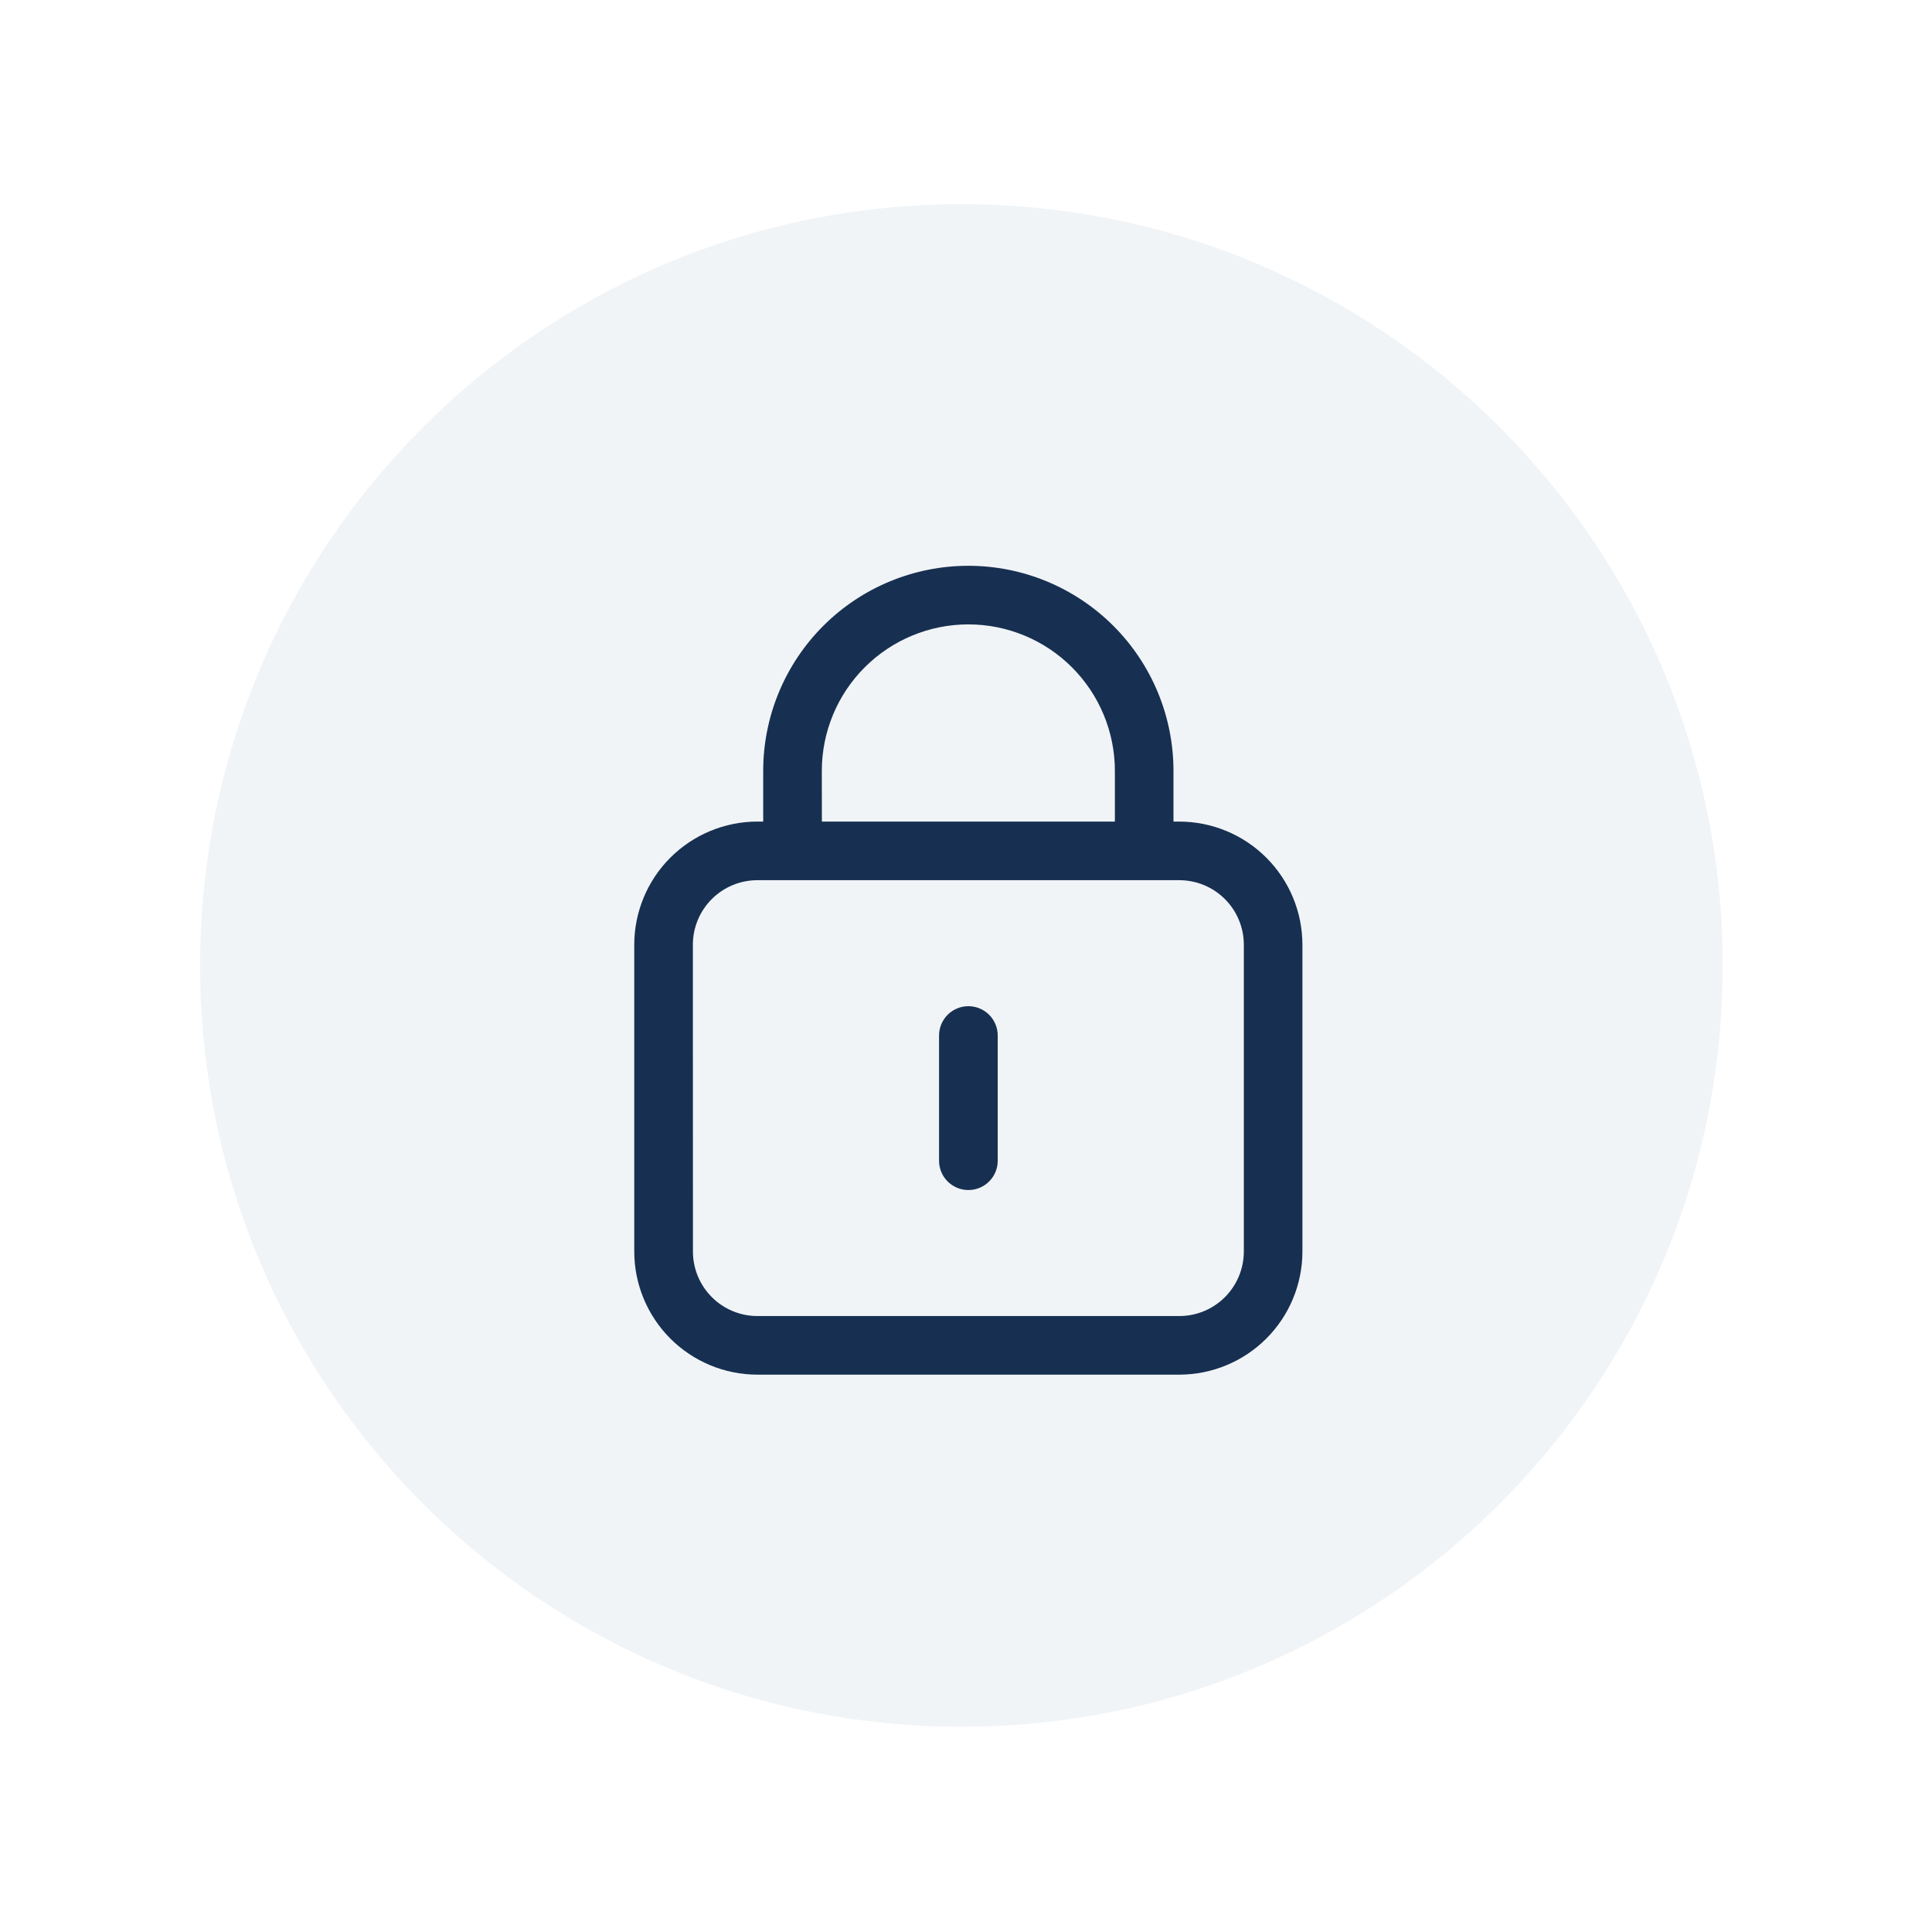 <svg xmlns="http://www.w3.org/2000/svg" width="135" height="135" viewBox="0 0 135 135" fill="none"><g filter="url(#filter0_d_1_1299)"><path d="M67.32 6C79.448 6 91.303 9.596 101.388 16.334C111.472 23.072 119.331 32.649 123.972 43.854C128.613 55.059 129.828 67.388 127.462 79.283C125.096 91.178 119.256 102.104 110.68 110.68C102.104 119.256 91.178 125.096 79.283 127.462C67.388 129.828 55.059 128.613 43.854 123.972C32.649 119.331 23.072 111.472 16.334 101.388C9.596 91.303 6 79.448 6 67.32C6 51.057 12.46 35.46 23.96 23.96C35.46 12.46 51.057 6 67.32 6Z" fill="white"></path></g><path opacity="0.3" d="M67.178 120.661C96.558 120.661 120.376 96.844 120.376 67.463C120.376 38.083 96.558 14.265 67.178 14.265C37.797 14.265 13.98 38.083 13.98 67.463C13.98 96.844 37.797 120.661 67.178 120.661Z" fill="#CFD9E2"></path><path d="M67.669 83.155C67.938 83.155 68.204 83.102 68.452 82.999C68.701 82.896 68.927 82.745 69.117 82.555C69.307 82.365 69.458 82.139 69.561 81.891C69.664 81.642 69.717 81.376 69.717 81.107V72.358C69.717 71.814 69.501 71.293 69.116 70.909C68.732 70.524 68.21 70.308 67.667 70.308C67.123 70.308 66.602 70.524 66.217 70.909C65.833 71.293 65.617 71.814 65.617 72.358V81.107C65.617 81.376 65.67 81.643 65.773 81.892C65.876 82.141 66.027 82.366 66.218 82.557C66.409 82.747 66.635 82.898 66.884 83C67.133 83.103 67.399 83.156 67.669 83.155Z" fill="#173051"></path><path d="M52.92 96.055H82.408C84.688 96.052 86.874 95.145 88.486 93.533C90.098 91.921 91.005 89.735 91.008 87.455V66.009C91.005 63.729 90.098 61.543 88.486 59.931C86.874 58.319 84.688 57.412 82.408 57.409H81.998V53.869C81.998 50.067 80.488 46.421 77.799 43.733C75.111 41.045 71.465 39.535 67.663 39.535C63.862 39.535 60.216 41.045 57.527 43.733C54.839 46.421 53.329 50.067 53.329 53.869V57.408H52.919C50.639 57.411 48.453 58.318 46.841 59.93C45.228 61.542 44.322 63.728 44.319 66.008V87.455C44.322 89.735 45.229 91.921 46.841 93.534C48.453 95.146 50.64 96.053 52.92 96.055ZM57.425 53.869C57.425 51.154 58.504 48.549 60.424 46.629C62.344 44.709 64.948 43.63 67.664 43.63C70.379 43.63 72.984 44.709 74.904 46.629C76.824 48.549 77.903 51.154 77.903 53.869V57.408H57.43L57.425 53.869ZM48.415 66.009C48.416 64.815 48.891 63.67 49.736 62.825C50.58 61.98 51.725 61.505 52.92 61.504H82.408C83.602 61.505 84.747 61.98 85.592 62.825C86.436 63.67 86.912 64.815 86.913 66.009V87.455C86.912 88.649 86.436 89.794 85.592 90.639C84.747 91.484 83.602 91.959 82.408 91.96H52.92C51.726 91.957 50.583 91.482 49.739 90.637C48.895 89.793 48.421 88.649 48.42 87.455L48.415 66.009Z" fill="#173051"></path><defs><filter id="filter0_d_1_1299" x="0" y="0" width="134.64" height="134.64" filterUnits="userSpaceOnUse" color-interpolation-filters="sRGB"><feGaussianBlur stdDeviation="3"></feGaussianBlur></filter></defs></svg>